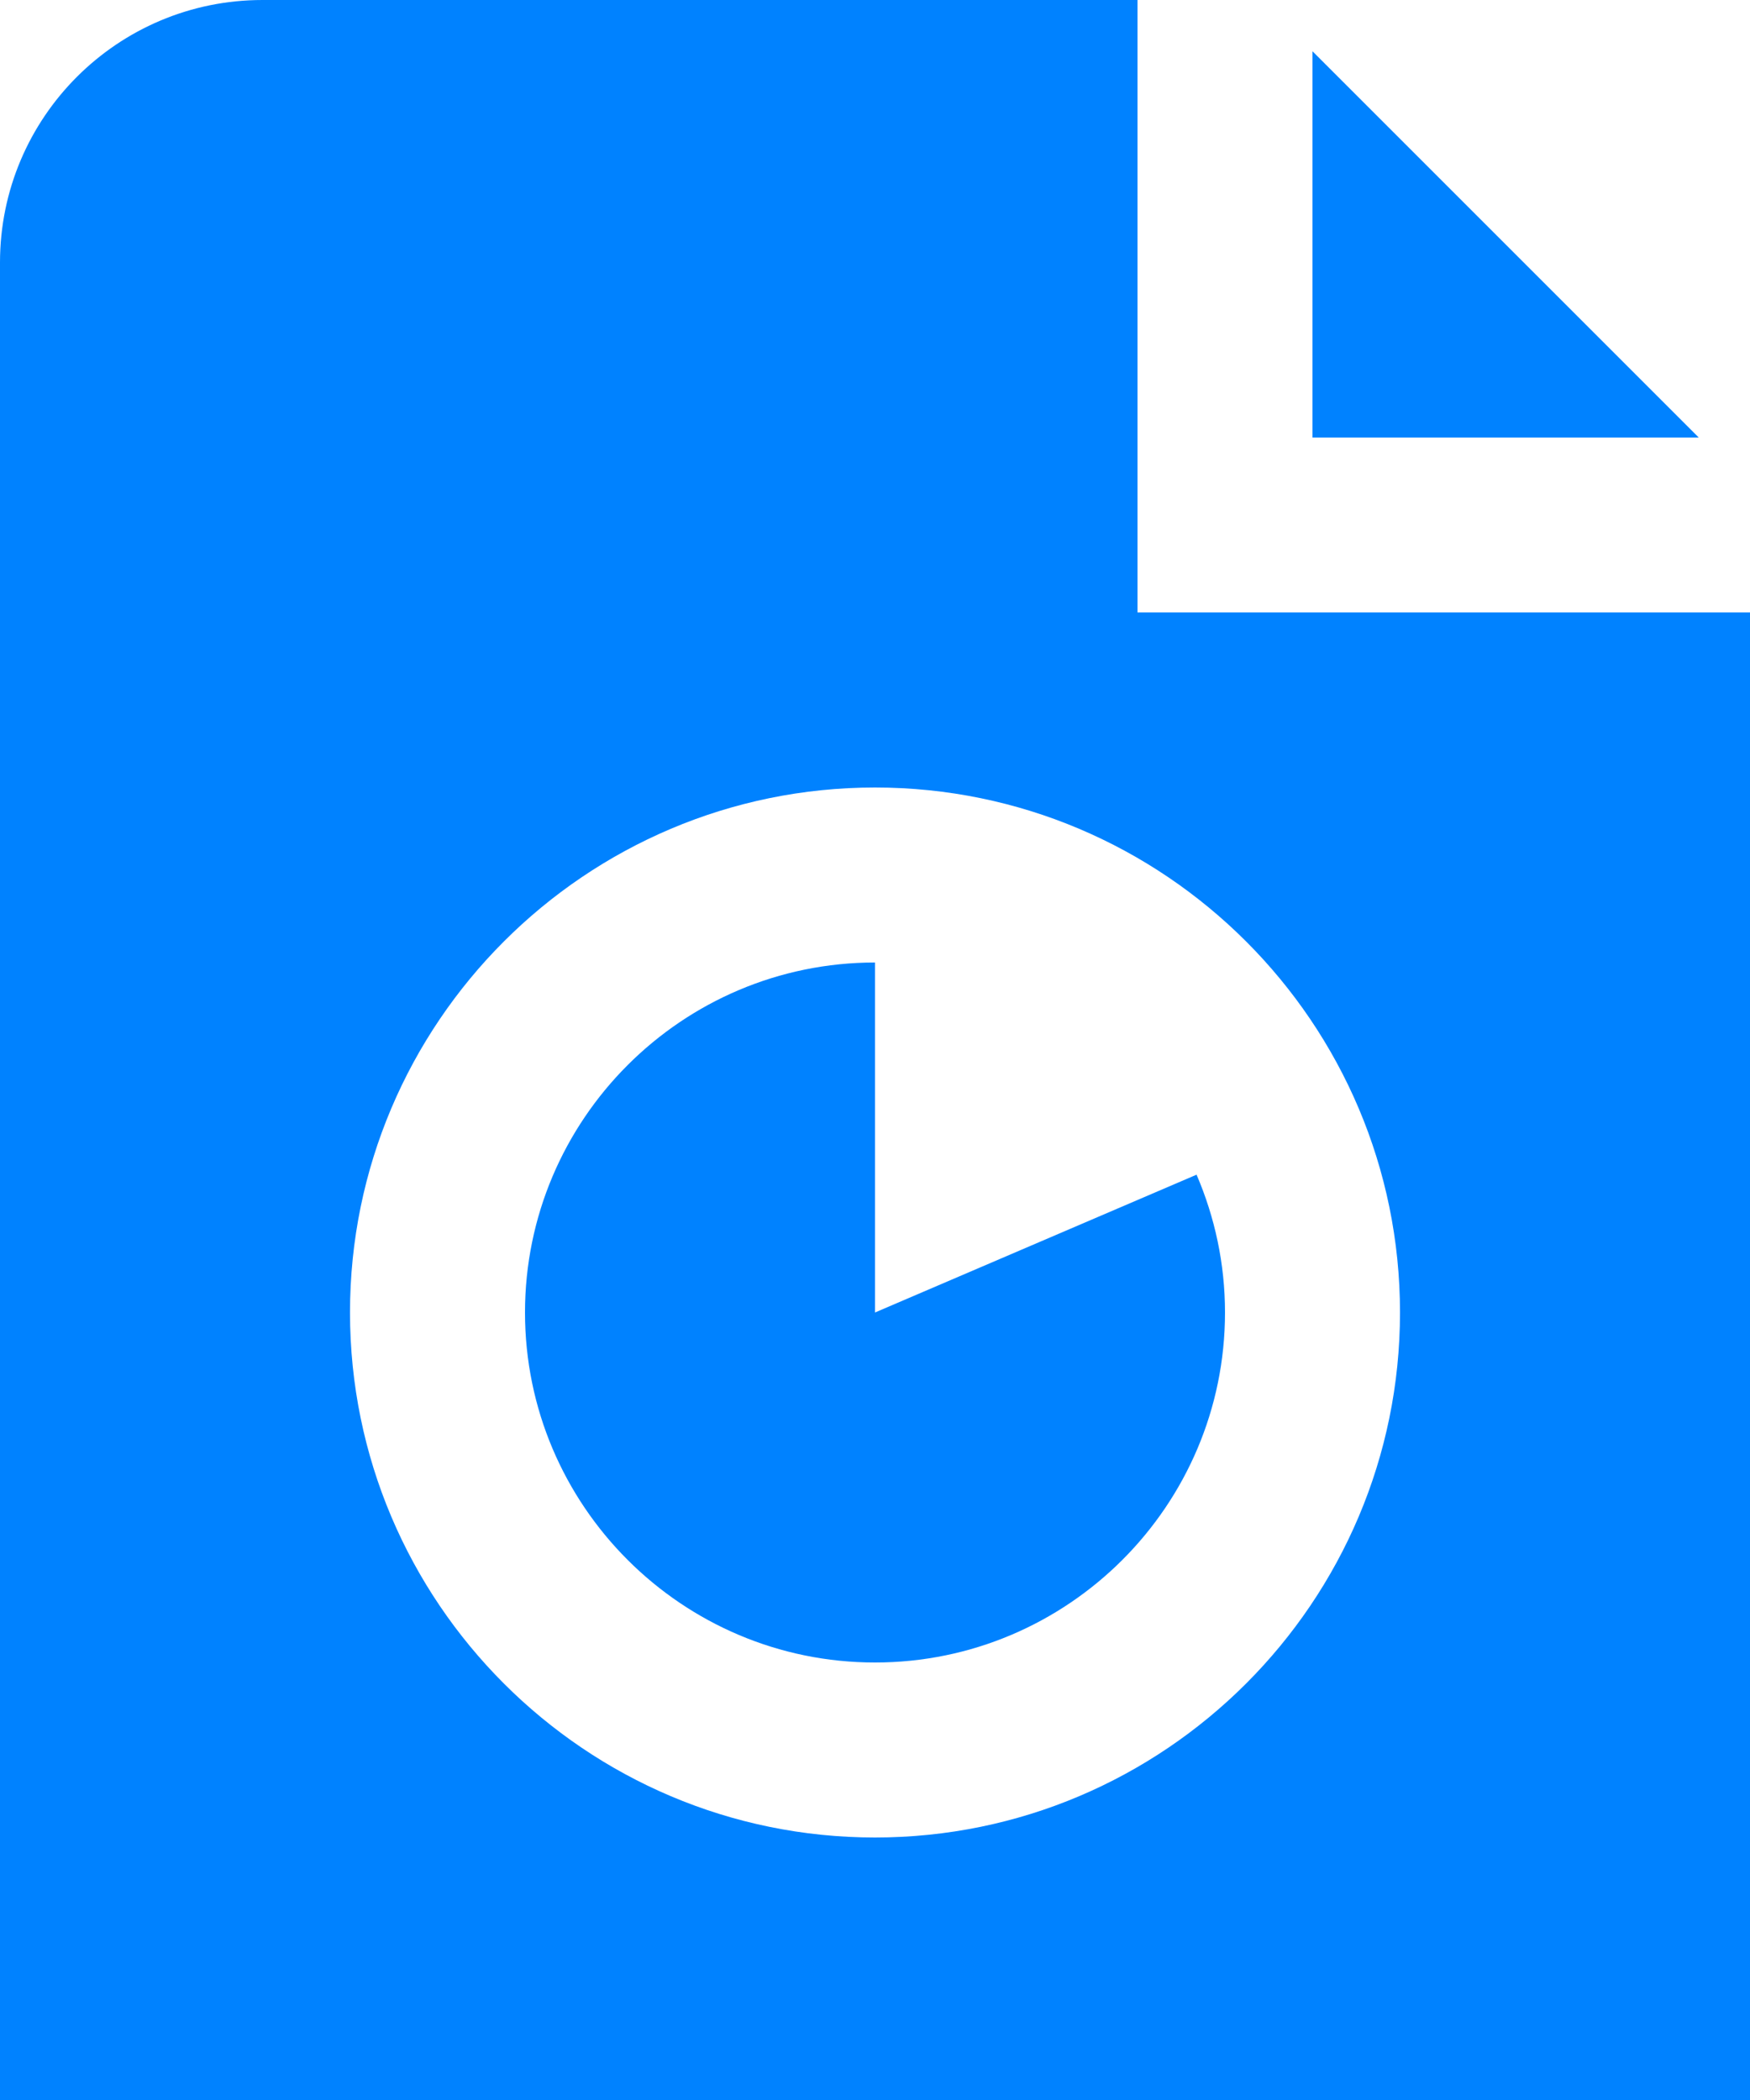 <svg width="40" height="48" viewBox="0 0 40 48" fill="none" xmlns="http://www.w3.org/2000/svg">
<path d="M38.828 10H30V1.172L38.828 10ZM20 30V22C15.588 22 12 25.588 12 30C12 34.412 15.588 38 20 38C24.412 38 28 34.412 28 30C28 28.882 27.766 27.818 27.35 26.85L20 30ZM40 14V48H0V6C0 2.686 2.686 0 6 0H26V14H40ZM32 30C32 23.382 26.618 18 20 18C13.382 18 8 23.382 8 30C8 36.618 13.382 42 20 42C26.618 42 32 36.618 32 30Z" fill="#0082FF"/>
</svg>
